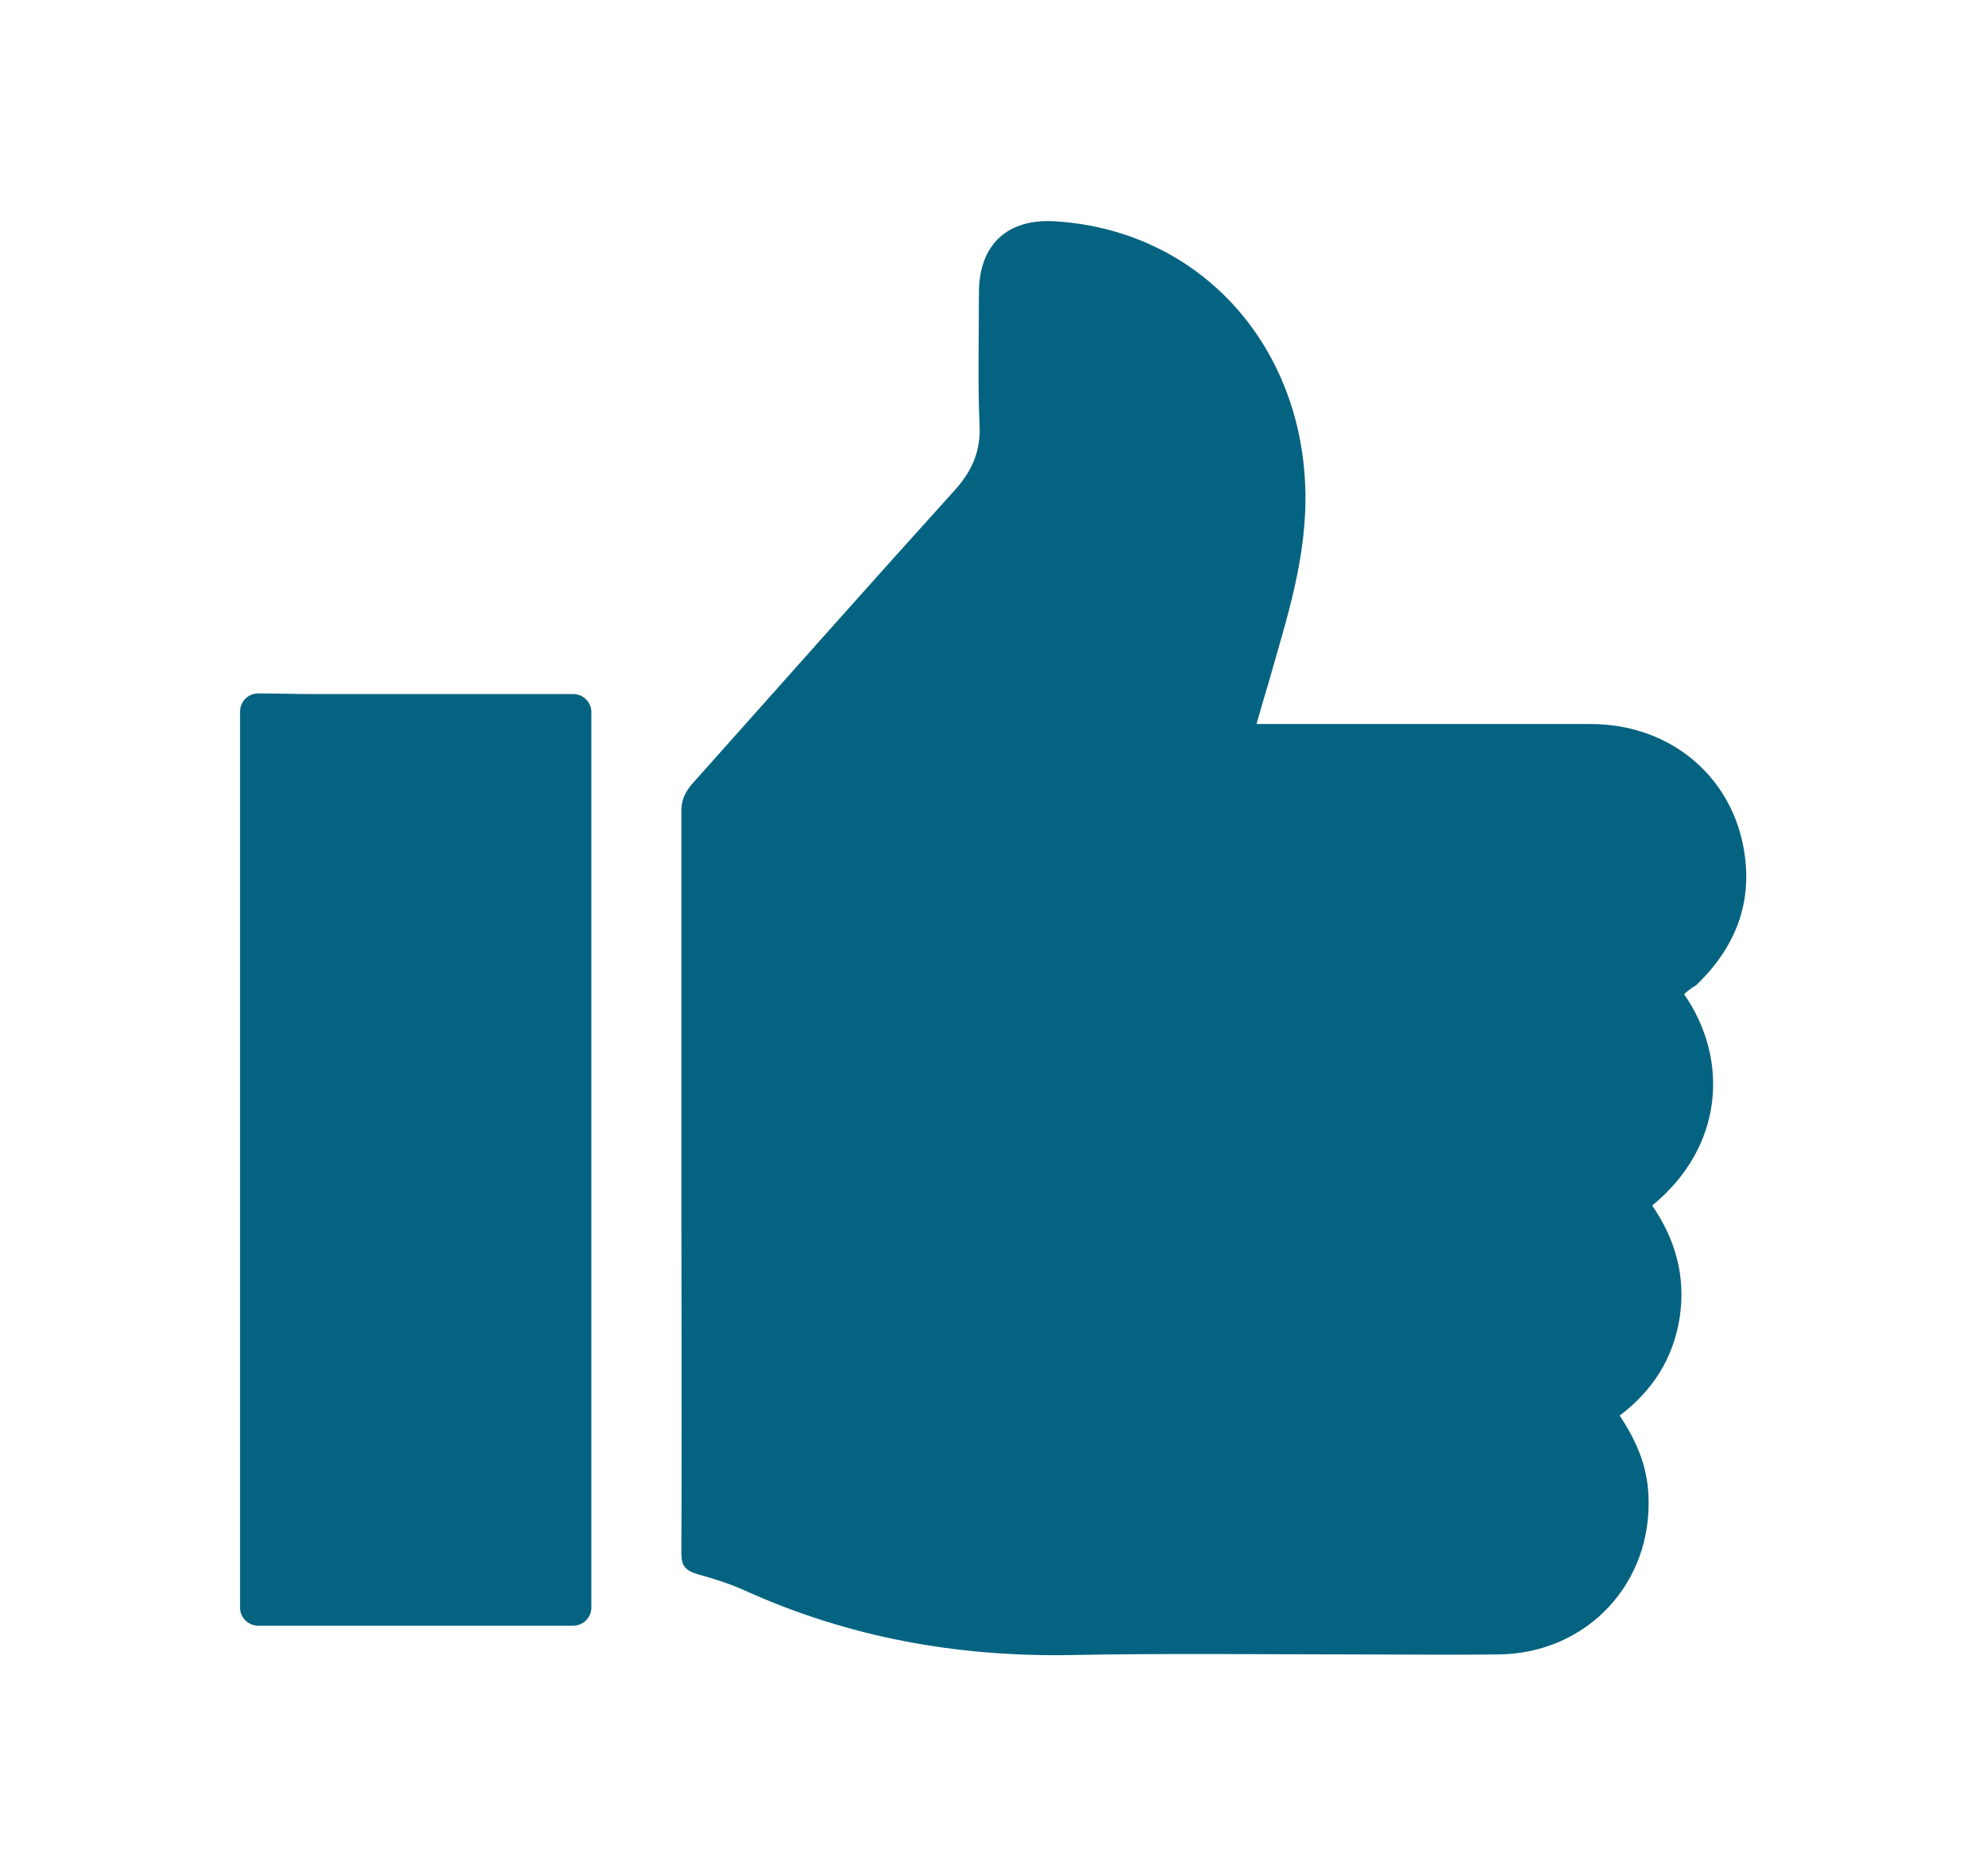 <?xml version="1.0" encoding="utf-8"?>
<!-- Generator: Adobe Illustrator 26.5.0, SVG Export Plug-In . SVG Version: 6.00 Build 0)  -->
<svg version="1.1" id="Capa_1" xmlns="http://www.w3.org/2000/svg" xmlns:xlink="http://www.w3.org/1999/xlink" x="0px" y="0px"
	 viewBox="0 0 317.7 300" style="enable-background:new 0 0 317.7 300;" xml:space="preserve">
<style type="text/css">
	.st0{fill:#046381;}
</style>
<g>
	<path class="st0" d="M38.4,113.8c0-1.6,1.3-2.9,2.9-2.9c2.8,0,5.6,0.1,8.3,0.1c14,0,28.1,0,42.1,0c0,0,0,0,0,0
		c1.6,0,2.9,1.3,2.9,2.9v143.2c0,1.6-1.3,2.9-2.9,2.9H41.3c-1.6,0-2.9-1.3-2.9-2.9V113.8z"/>
	<path class="st0" d="M269.4,159c7.3,10.5,6.3,24.5-5.1,33.8c3.7,5.4,5.4,11.3,4.4,17.9c-1,6.5-4.3,11.7-9.6,15.7
		c2.6,3.9,4.4,8,4.6,12.7c0.7,14.1-9.8,25.3-23.9,25.5c-7.4,0.1-14.9,0-22.3,0c-15.4,0-30.9-0.2-46.3,0.1
		c-18.1,0.3-35.4-2.8-52-10.3c-2.4-1.1-5-1.9-7.5-2.6c-2.1-0.6-2.7-1.4-2.7-3.3c0.1-19.1,0-38.2,0-57.4c0-20.5,0-40.9,0-61.4
		c0-1.8,0.6-3,1.7-4.3c14.1-15.8,28.1-31.6,42.3-47.3c2.6-3,3.9-6.1,3.7-10.1c-0.3-7-0.1-14.1-0.1-21.2c0-7.7,4.6-11.9,12.2-11.4
		c22.8,1.4,39.2,19.3,40,42.5c0.4,11.1-3,21.1-5.9,31.4c-0.6,2-1.2,4-1.9,6.5c1.1,0,2,0,2.9,0c16.9,0,33.7,0,50.6,0
		c11.8,0,21.4,7.3,24.1,18.3c2.2,9.2-0.5,17-7.3,23.5C270.7,157.9,270.1,158.4,269.4,159z"/>
</g>
</svg>
